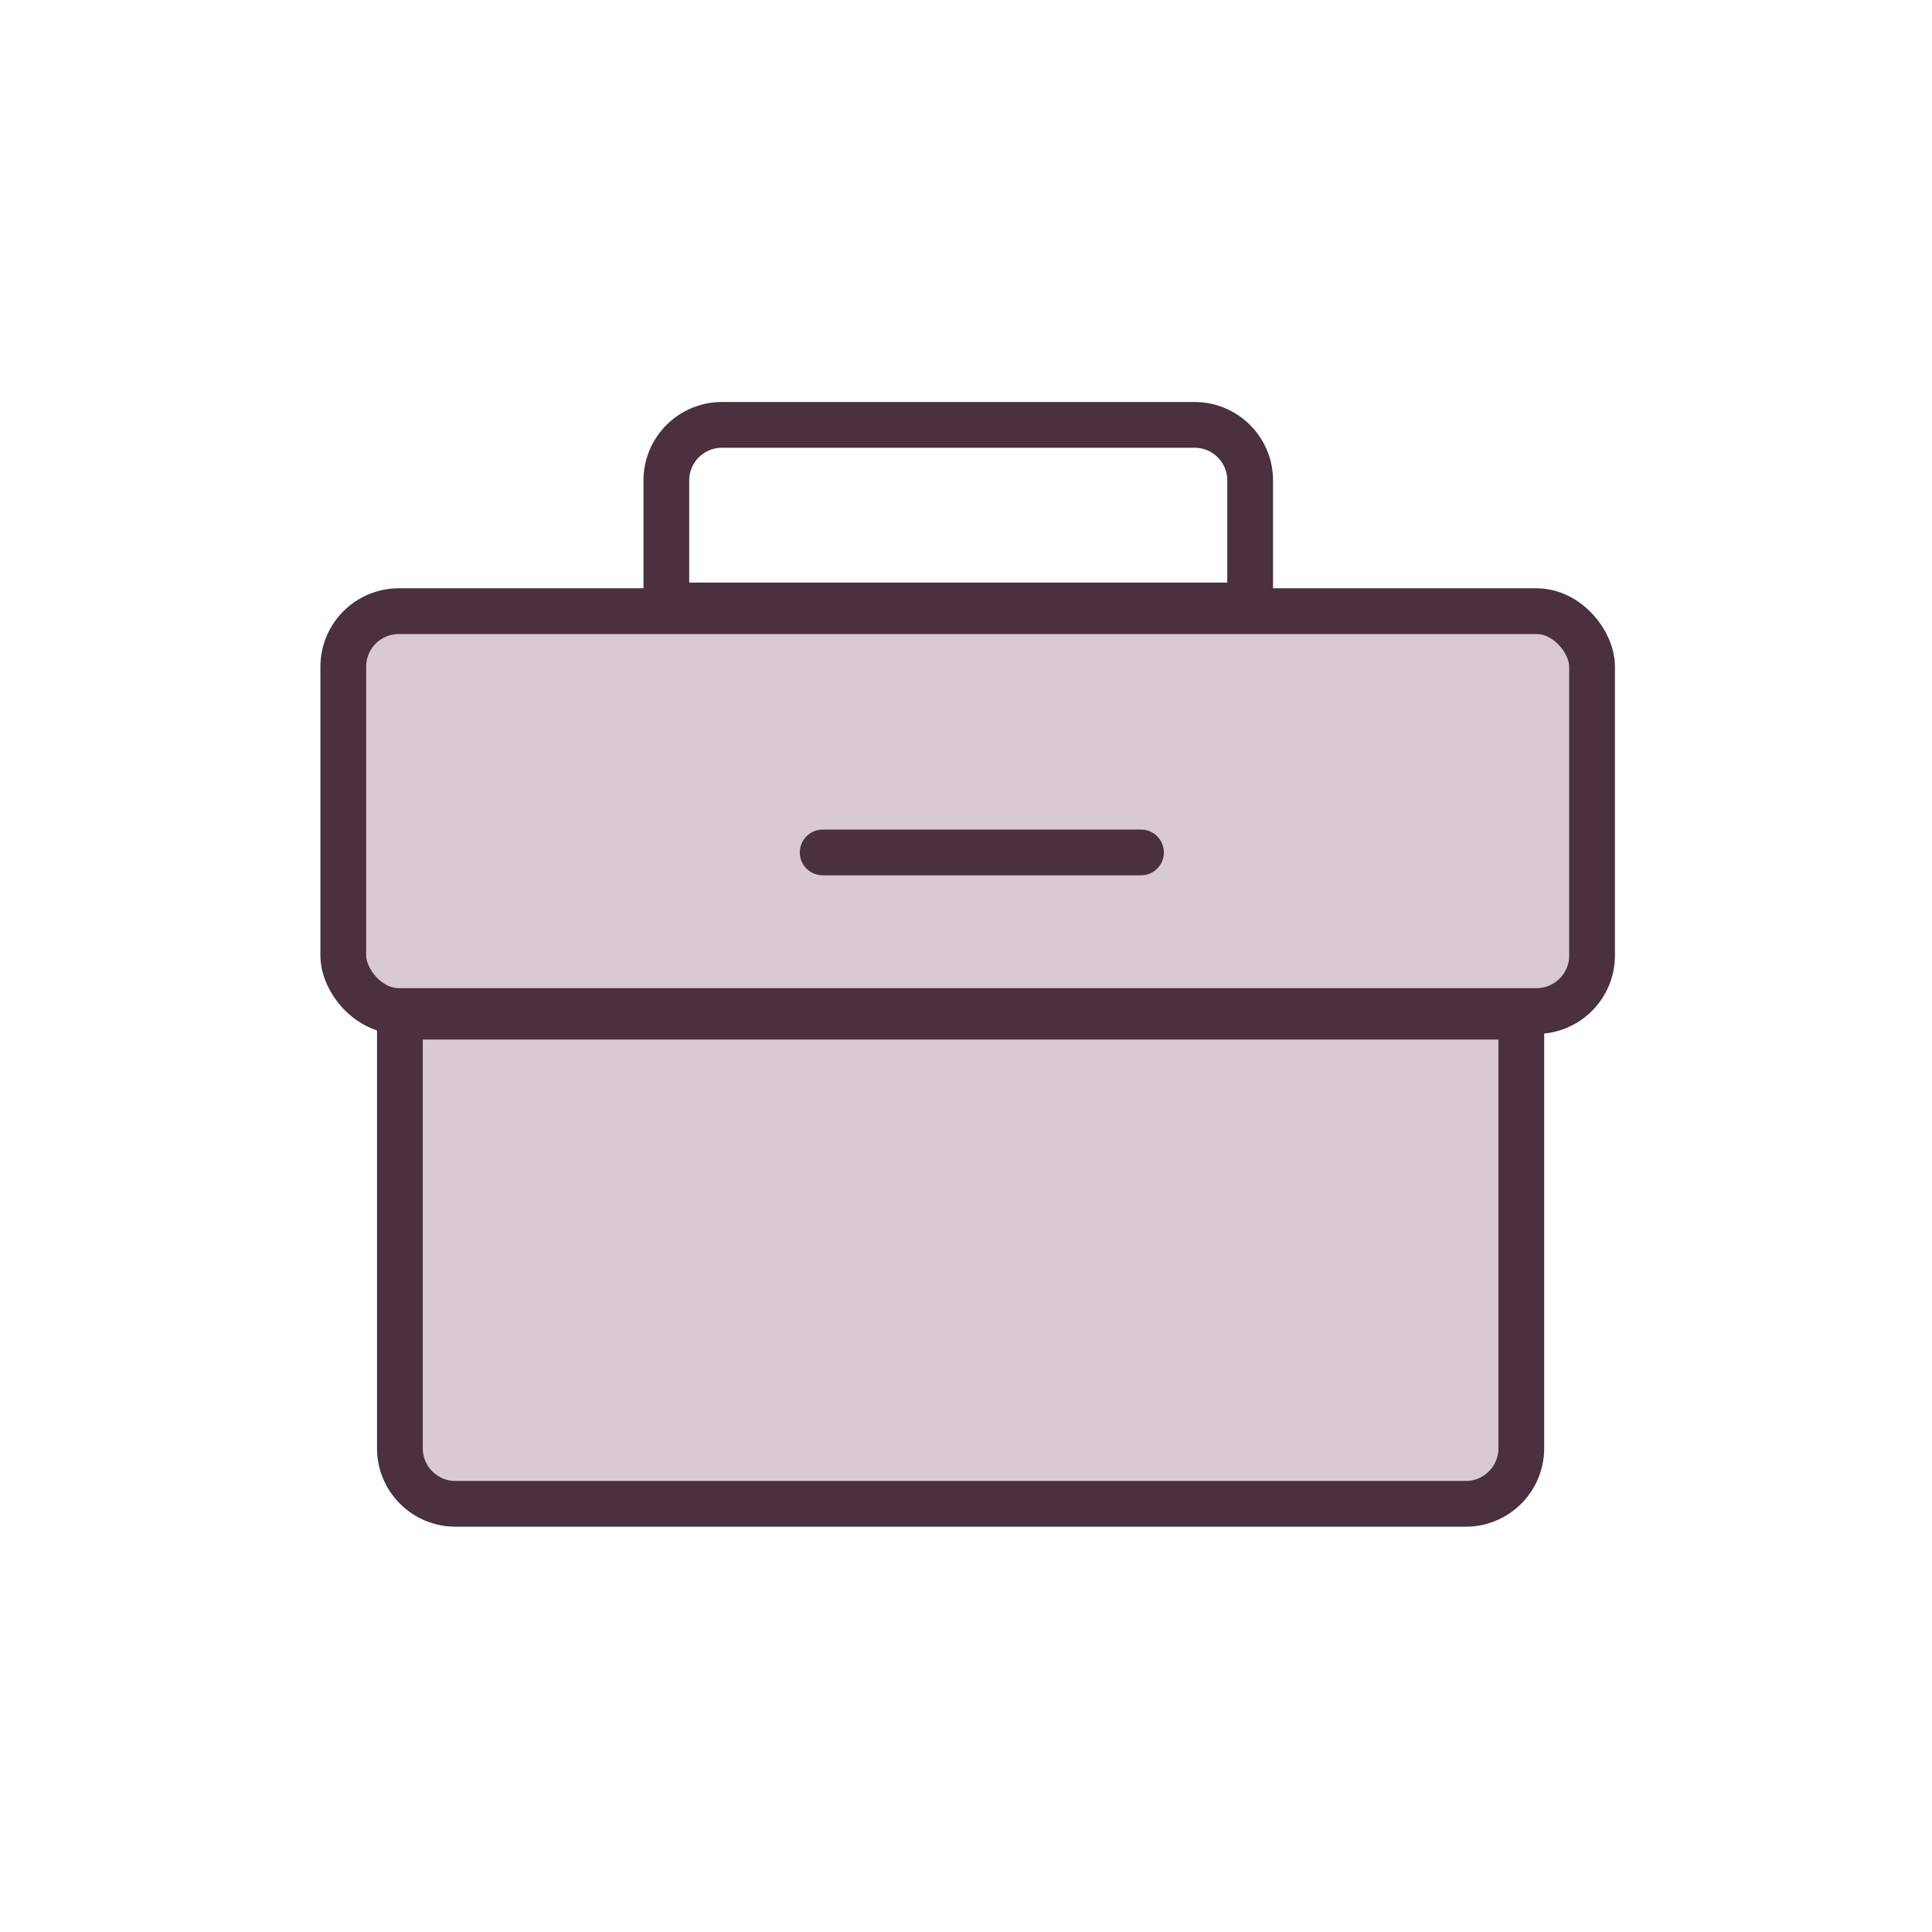 <svg width="60" height="60" viewBox="0 0 60 60" fill="none" xmlns="http://www.w3.org/2000/svg">
<g id="transfer">
<rect width="60" height="60" fill="white"/>
<g id="Group 35150">
<g id="Group 35149">
<path id="Rectangle 35" d="M12.419 31.574H47.246V44.977C47.246 45.93 46.473 46.703 45.52 46.703H14.145C13.191 46.703 12.419 45.93 12.419 44.977V31.574Z" fill="#D9C9D2" stroke="#4B3040" stroke-width="1.421"/>
<rect id="Rectangle 36" x="10.661" y="18.98" width="38.782" height="12.419" rx="1.726" fill="#D9C9D2" stroke="#4B3040" stroke-width="1.421"/>
<path id="Rectangle 37" d="M20.694 14.921C20.694 13.968 21.467 13.195 22.42 13.195H37.099C38.052 13.195 38.825 13.968 38.825 14.921V18.804H20.694V14.921Z" stroke="#4B3040" stroke-width="1.421"/>
</g>
<path id="Line 30" d="M25.549 26.473H35.435" stroke="#4B3040" stroke-width="1.421" stroke-linecap="round"/>
</g>
</g>
</svg>
